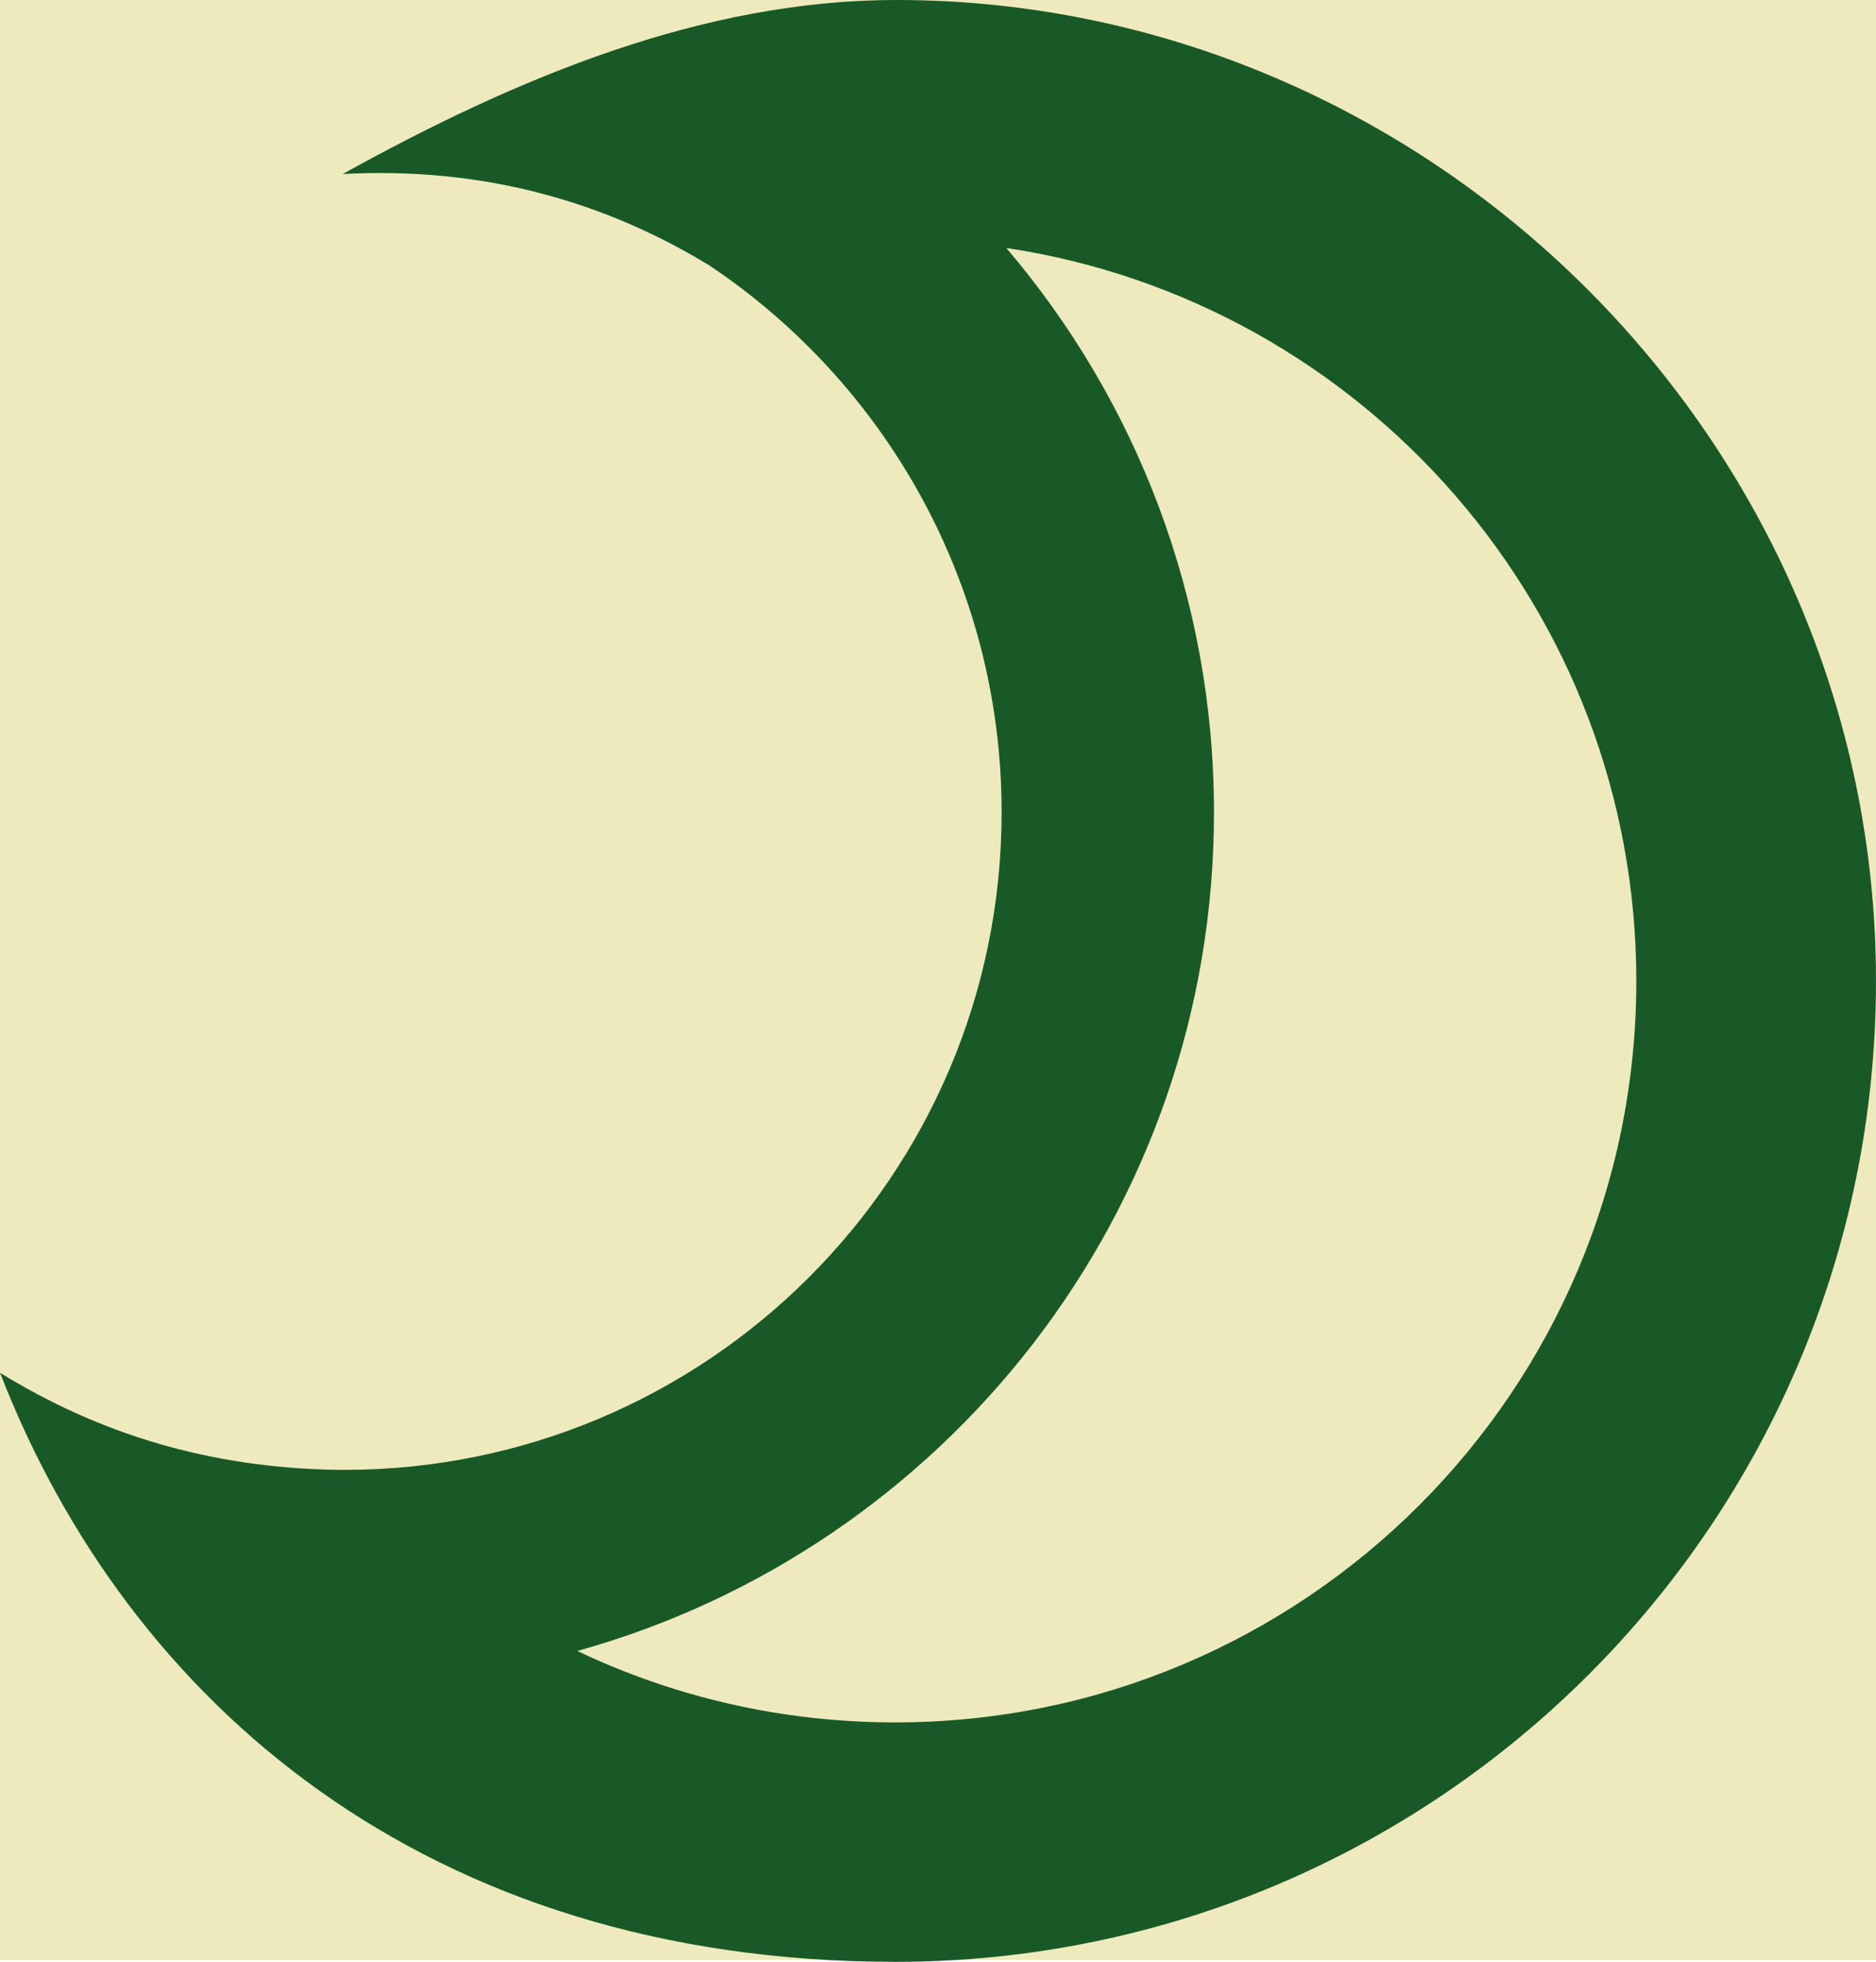 <?xml version="1.0" encoding="UTF-8"?>
<!DOCTYPE svg PUBLIC "-//W3C//DTD SVG 1.1//EN" "http://www.w3.org/Graphics/SVG/1.1/DTD/svg11.dtd">
<!-- Creator: CorelDRAW X6 -->
<svg xmlns="http://www.w3.org/2000/svg" xml:space="preserve" width="125.973mm" height="131.707mm" version="1.1" style="shape-rendering:geometricPrecision; text-rendering:geometricPrecision; image-rendering:optimizeQuality; fill-rule:evenodd; clip-rule:evenodd"
viewBox="0 0 13197 13798"
 xmlns:xlink="http://www.w3.org/1999/xlink">
 <defs>
  <style type="text/css">
   <![CDATA[
    .fil1 {fill:#195927}
    .fil0 {fill:#EEEABD}
   ]]>
  </style>
 </defs>
 <g id="Layer">
  <rect class="fil0" width="13197" height="13785"/>
  <path class="fil1" d="M4980 1860c1245,828 2066,2245 2066,3853 0,2554 -2071,4625 -4625,4625l-39 0c-914,-13 -1688,-256 -2382,-683 901,2320 3000,4143 6298,4143 3810,0 6899,-3089 6899,-6899 0,-3810 -3154,-6903 -6899,-6899 -1346,2 -2647,537 -3887,1224 1022,-55 1869,214 2561,632m-909 9755c2582,-718 4477,-3086 4477,-5897 0,-1514 -550,-2901 -1461,-3970 2509,377 4432,2542 4432,5156 0,2879 -2334,5214 -5214,5214 -800,0 -1558,-180 -2235,-502z"/>
 </g>
</svg>
